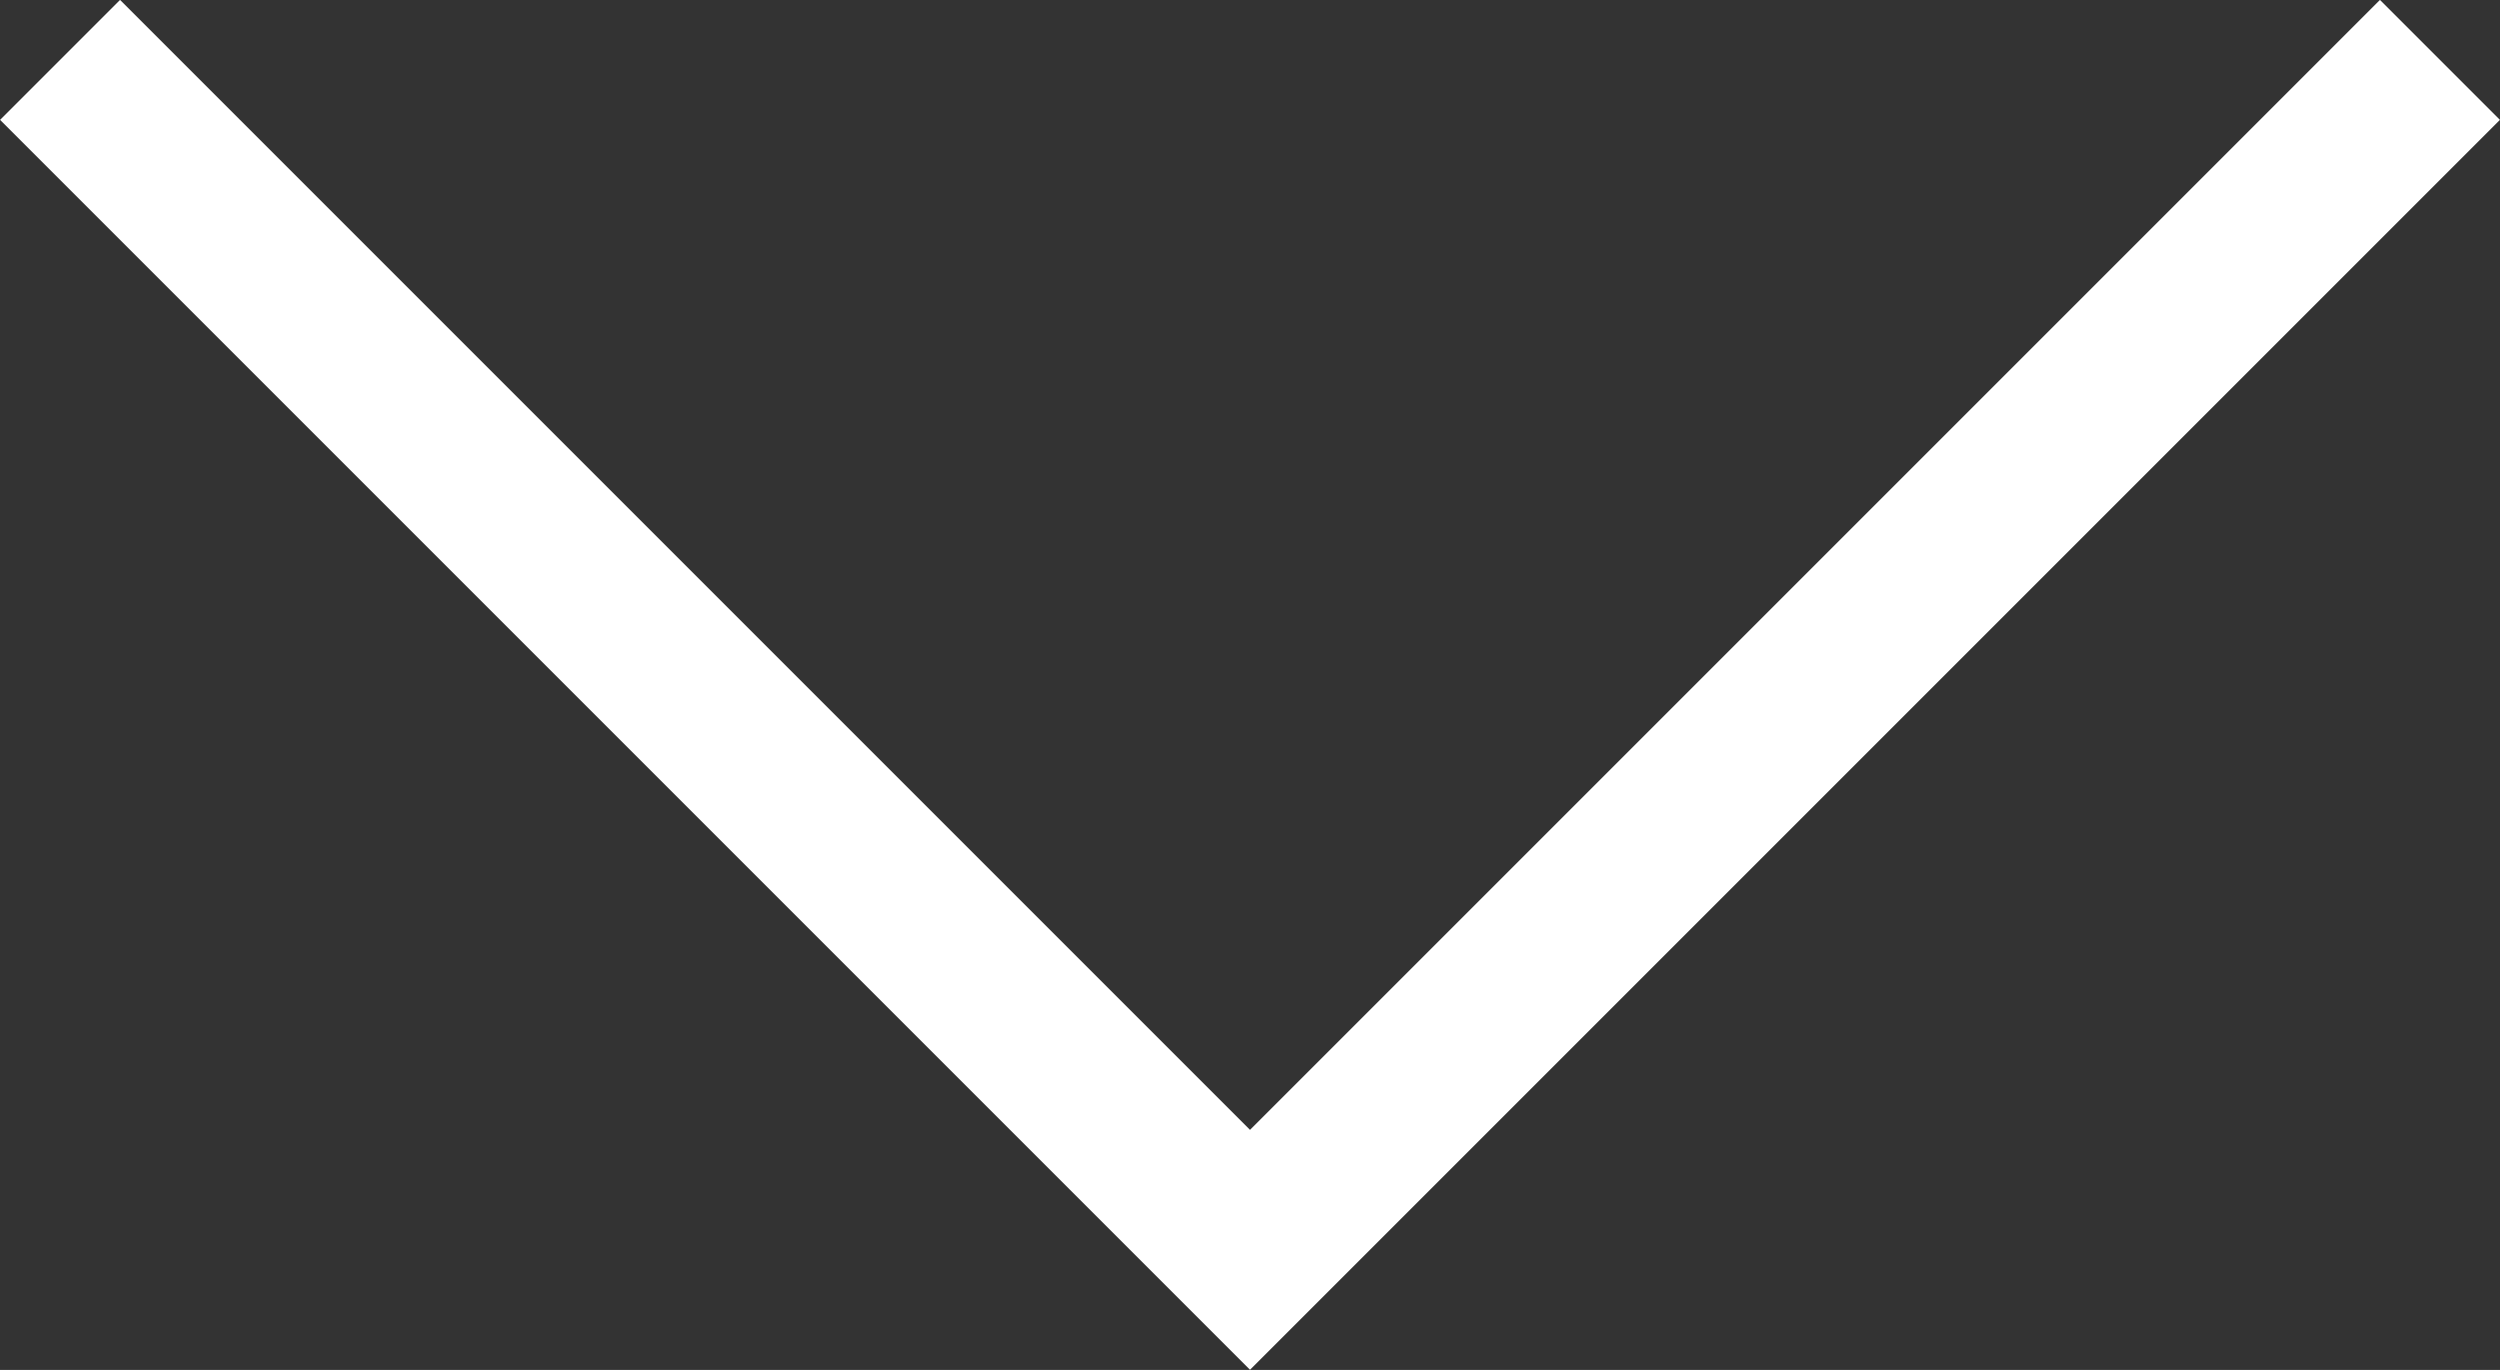 <svg xmlns="http://www.w3.org/2000/svg" width="14.736" height="8.075" viewBox="0 0 14.736 8.075"><rect x="0" y="0" width="14.736" height="8.075" fill="#333333" stroke="none"/><path id="Trac&#xE9;_32" data-name="Trac&#xE9; 32" d="M1843.621,1014.221l7.014,7.014-7.014,7.014" transform="translate(1028.603 -1843.268) rotate(90)" fill="none" stroke="#fff" stroke-width="1"></path></svg>